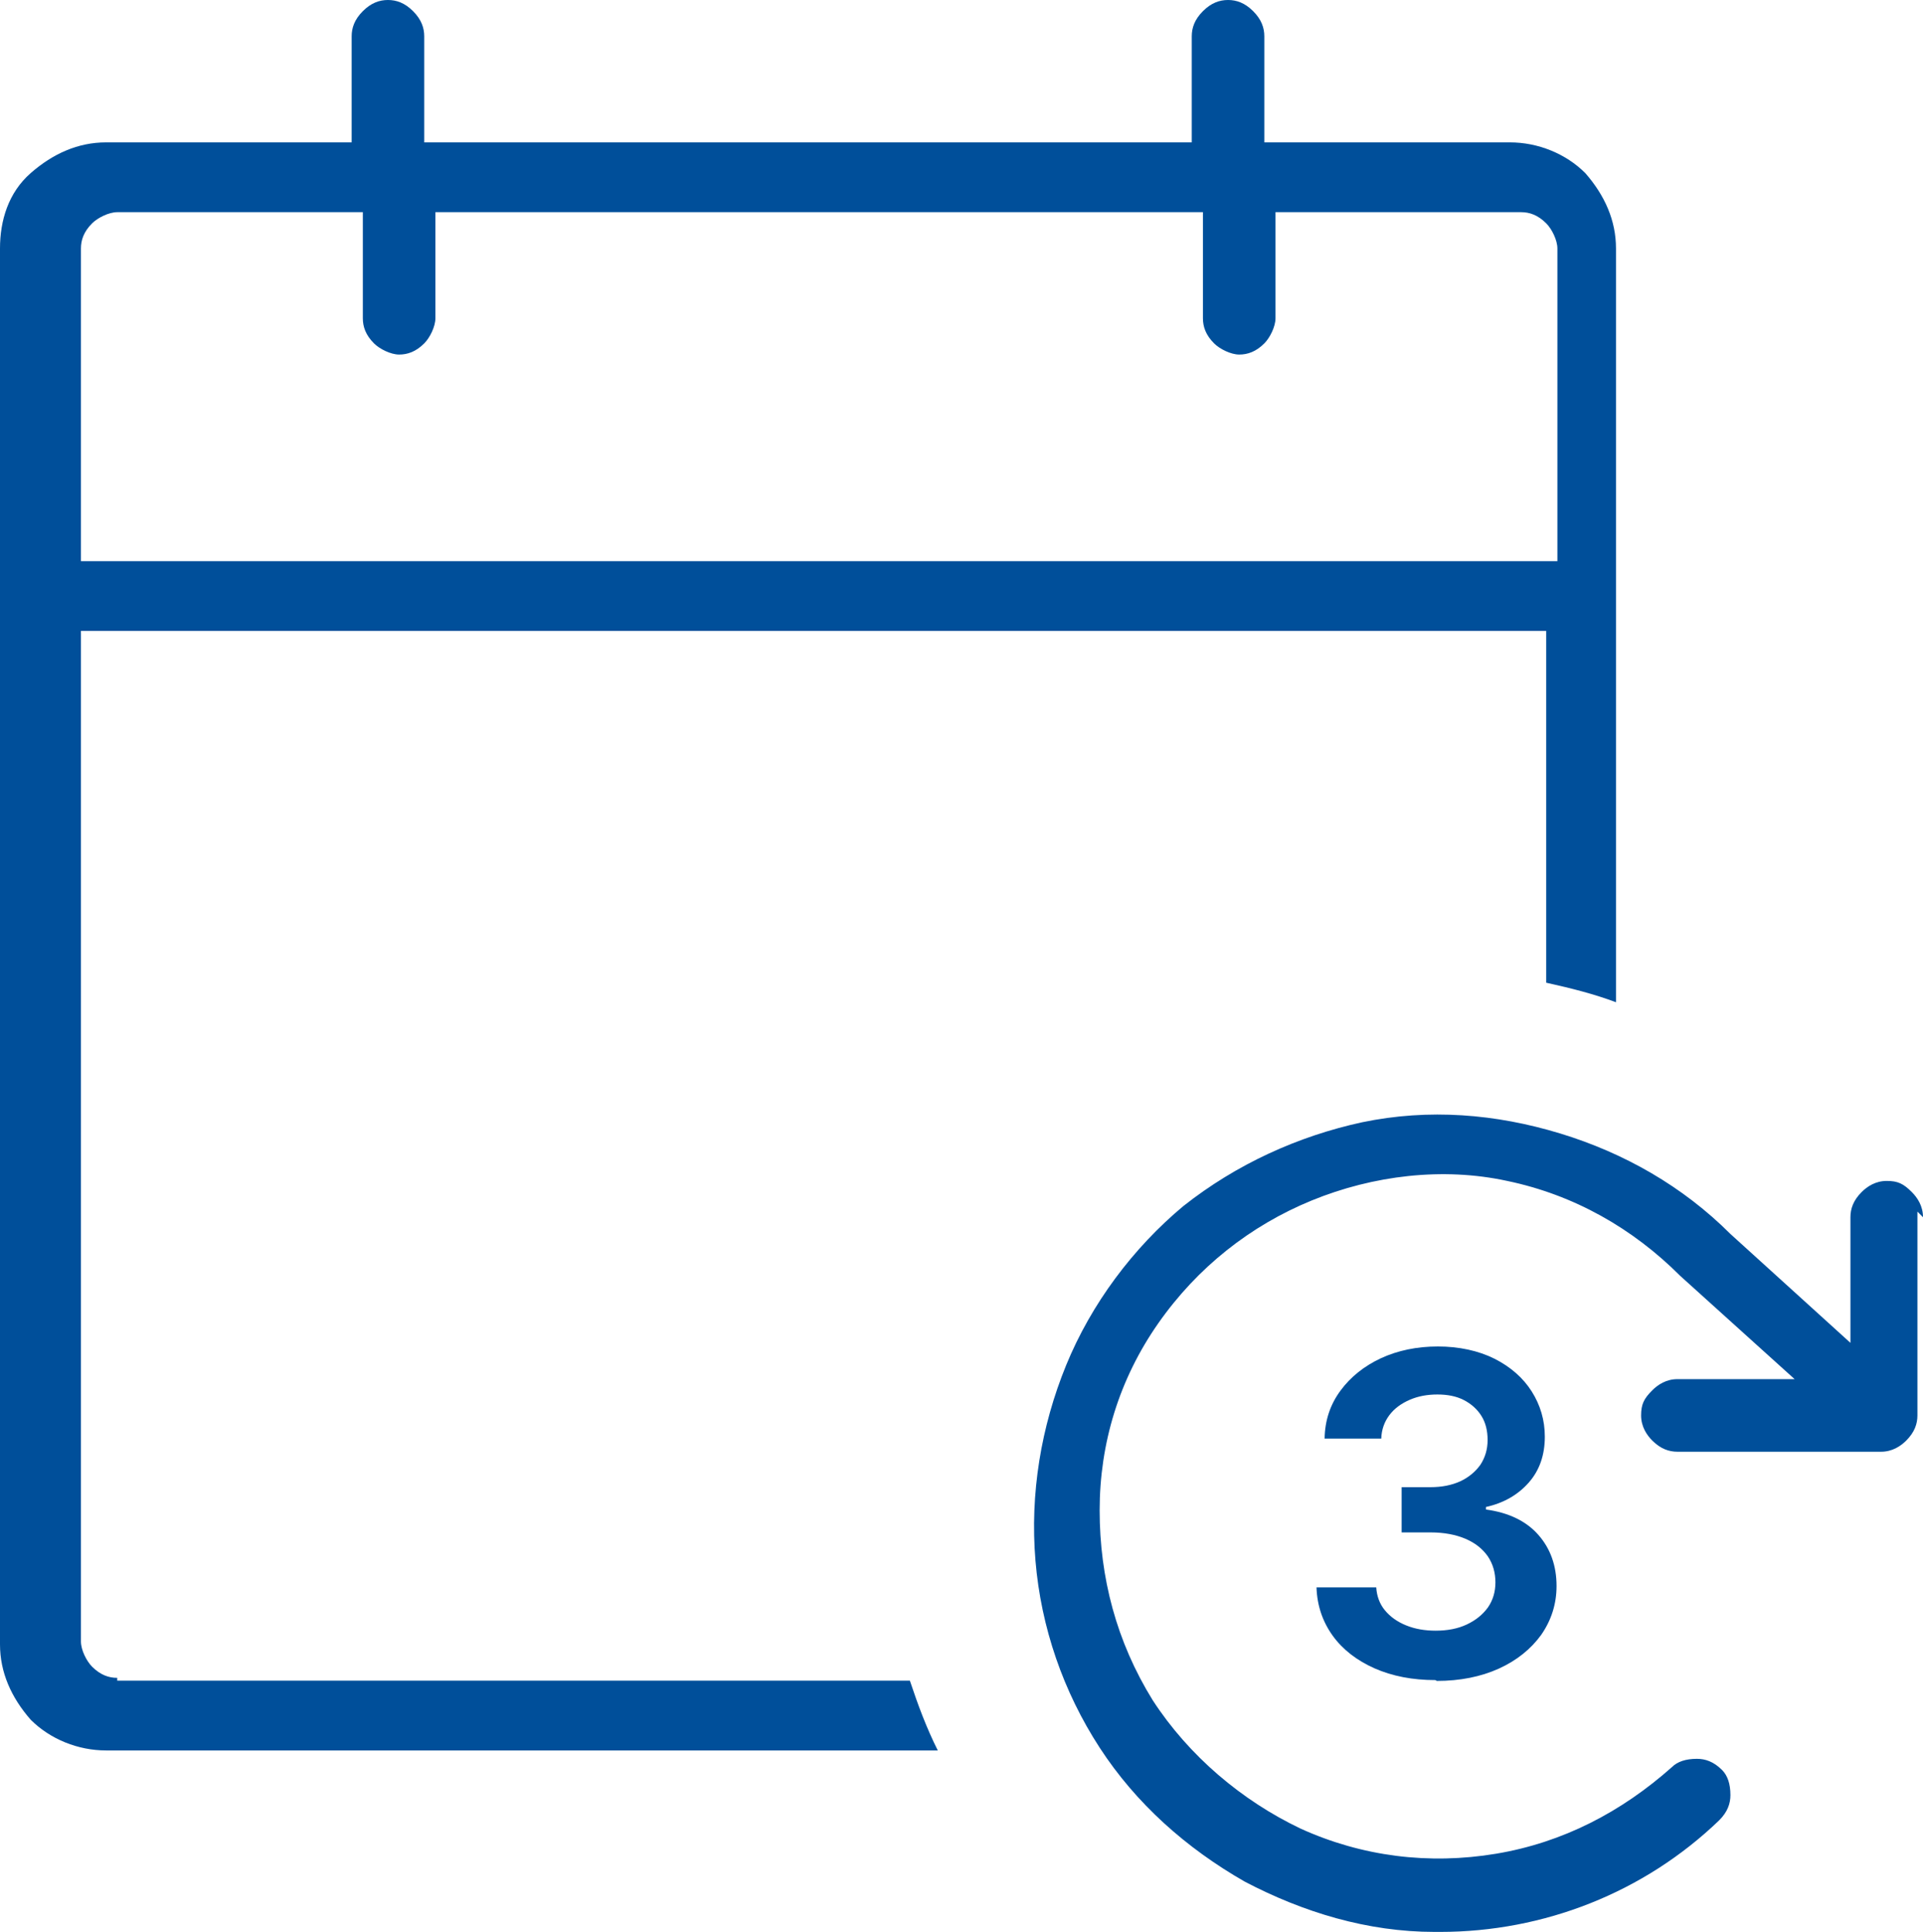 <?xml version="1.0" encoding="UTF-8"?>
<svg xmlns="http://www.w3.org/2000/svg" id="Ebene_1" viewBox="0 0 68.9 69.2">
  <defs>
    <style>.cls-1{fill:#004f9a;}.cls-2{fill:none;}</style>
  </defs>
  <path class="cls-1" d="M68.7,43.4v7.3c0,.3-.1.6-.4.9-.2.2-.5.4-.9.4h-7.3c-.3,0-.6-.1-.9-.4-.2-.2-.4-.5-.4-.9s.1-.6.4-.9c.2-.2.5-.4.9-.4h4.2l-4.1-3.7c-1.7-1.7-3.8-2.9-6.2-3.4-2.3-.5-4.8-.2-7,.7s-4.1,2.4-5.5,4.4-2.1,4.3-2.1,6.7.6,4.7,1.9,6.8c1.3,2,3.2,3.6,5.3,4.6,2.2,1,4.6,1.3,7,.9,2.4-.4,4.5-1.5,6.3-3.1.2-.2.5-.3.9-.3.3,0,.6.1.9.4.2.2.3.5.3.9,0,.3-.1.6-.4.9-2.7,2.6-6.3,4-10,4h-.2c-2.4,0-4.7-.7-6.8-1.8-2.1-1.2-3.9-2.8-5.2-4.8-1.3-2-2.1-4.3-2.3-6.7-.2-2.4.2-4.8,1.1-7s2.4-4.2,4.2-5.7c1.9-1.5,4.1-2.5,6.4-3,2.4-.5,4.8-.3,7.1.4,2.3.7,4.4,1.9,6.1,3.6l4.3,3.9v-4.5c0-.3.1-.6.4-.9.2-.2.5-.4.9-.4s.6.1.9.4c.2.2.4.5.4.9l-.2-.2ZM2.9,8.9c0-.3.1-.6.4-.9.2-.2.6-.4.9-.4h8.8v3.8c0,.3.1.6.4.9.2.2.6.4.9.4s.6-.1.9-.4c.2-.2.4-.6.4-.9v-3.8h27.5v3.8c0,.3.1.6.4.9.2.2.6.4.9.4s.6-.1.9-.4c.2-.2.4-.6.4-.9v-3.8h8.8c.3,0,.6.1.9.4.2.2.4.6.4.9v11.2H2.9v-11.2ZM4.2,60.1c-.3,0-.6-.1-.9-.4-.2-.2-.4-.6-.4-.9V22.6h52.5v12.6c.9.2,1.7.4,2.5.7V8.9c0-1-.4-1.9-1.1-2.7-.7-.7-1.7-1.1-2.7-1.1h-8.8V1.3c0-.3-.1-.6-.4-.9-.3-.3-.6-.4-.9-.4s-.6.1-.9.4c-.3.3-.4.6-.4.9v3.8H15.2V1.3c0-.3-.1-.6-.4-.9-.3-.3-.6-.4-.9-.4s-.6.1-.9.4c-.3.3-.4.6-.4.9v3.8H3.8c-1,0-1.9.4-2.7,1.1-.8.7-1.1,1.7-1.1,2.7v50c0,1,.4,1.9,1.1,2.7.7.7,1.7,1.1,2.7,1.1h29.8c-.4-.8-.7-1.6-1-2.5H4.2v-.1Z"></path>
  <rect class="cls-2" x="46.22" y="48.39" width="11.68" height="19.53"></rect>
  <path class="cls-1" d="M51.43,60.18c-.82,0-1.54-.14-2.18-.42-.63-.28-1.14-.67-1.5-1.17s-.56-1.08-.58-1.73h2.14c.02.31.12.59.31.82s.44.41.76.54.67.19,1.06.19c.42,0,.79-.07,1.11-.22.32-.15.57-.35.76-.61.18-.26.27-.56.27-.9,0-.35-.09-.66-.27-.93-.19-.27-.45-.48-.8-.63-.35-.15-.77-.23-1.26-.23h-1.03v-1.62h1.03c.41,0,.76-.07,1.07-.21.3-.14.54-.34.72-.59.17-.26.26-.55.26-.89,0-.33-.07-.62-.22-.86-.15-.24-.36-.43-.63-.57-.27-.14-.59-.2-.95-.2s-.69.06-.99.19c-.3.13-.55.31-.73.55s-.28.52-.29.84h-2.03c.01-.65.2-1.22.57-1.72.36-.49.85-.88,1.45-1.16.61-.28,1.29-.42,2.04-.42s1.45.15,2.03.44c.57.29,1.02.68,1.33,1.17.31.49.47,1.03.47,1.62,0,.66-.19,1.21-.58,1.65-.39.44-.9.73-1.53.87v.09c.82.11,1.45.42,1.88.91s.65,1.1.65,1.83c0,.65-.19,1.23-.55,1.75-.37.51-.88.92-1.52,1.21s-1.39.44-2.22.44Z"></path>
</svg>
